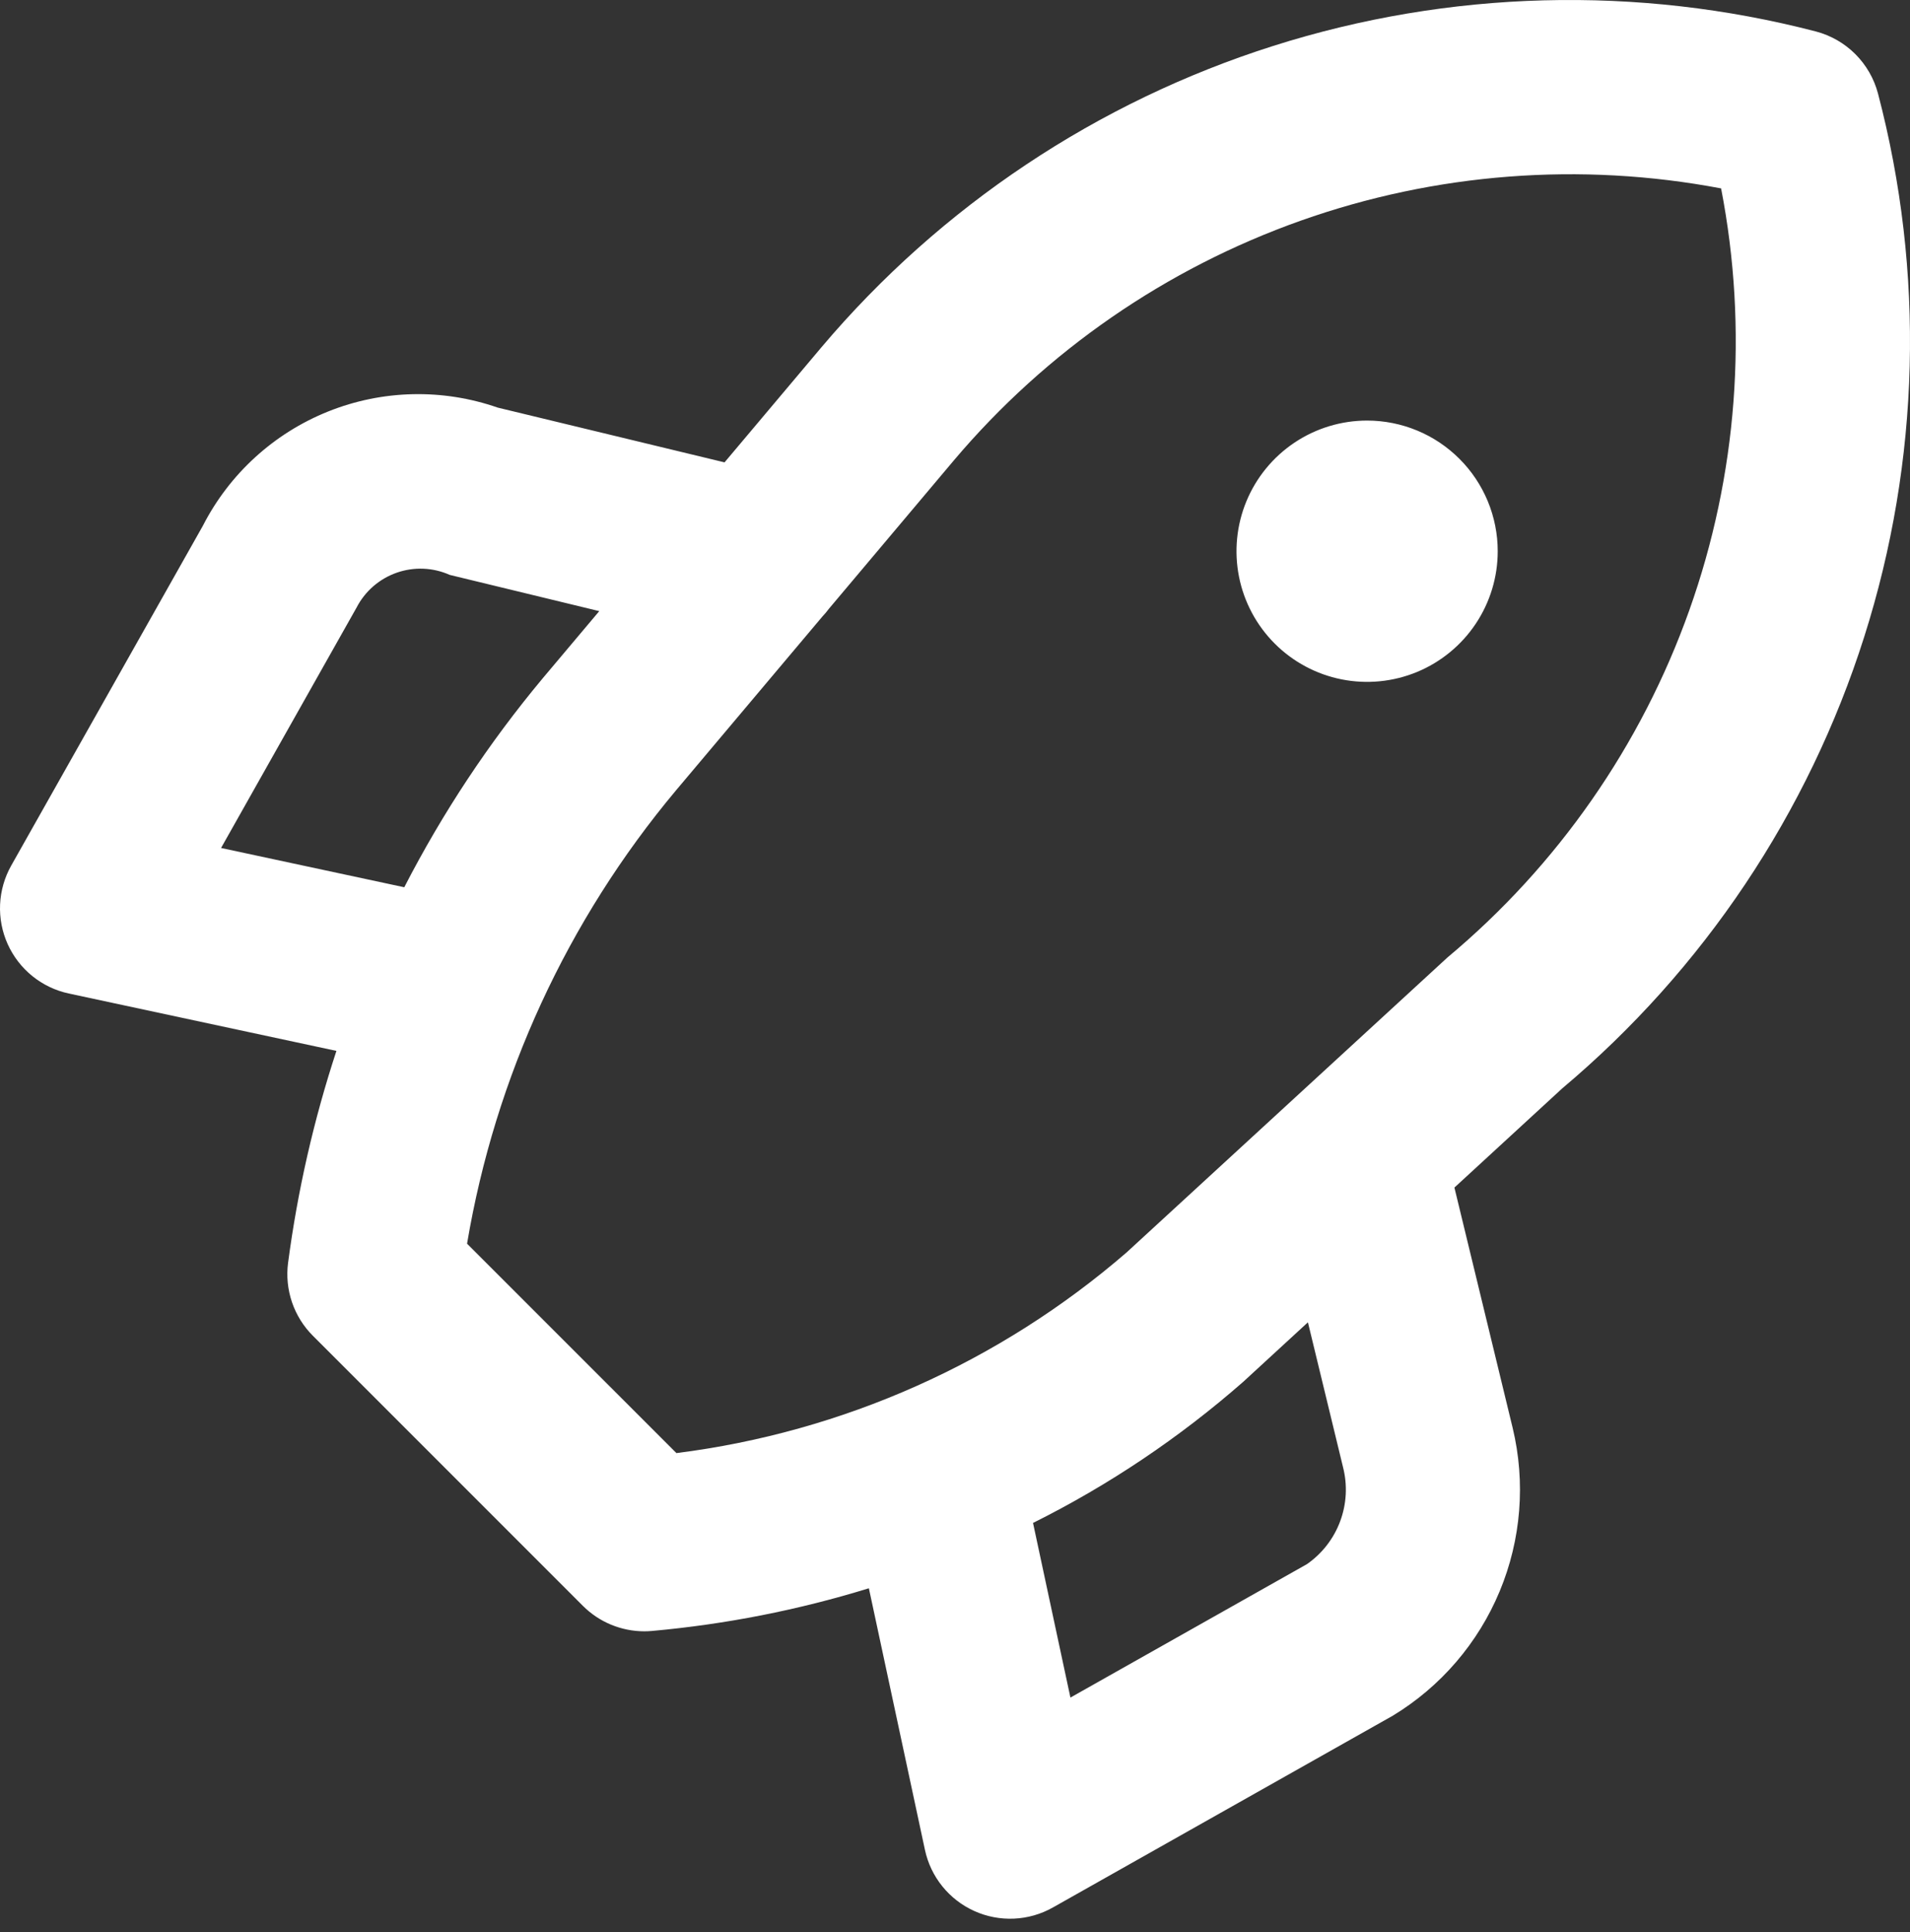 <?xml version="1.0" encoding="UTF-8"?> <svg xmlns="http://www.w3.org/2000/svg" width="88" height="89" viewBox="0 0 88 89" fill="none"><rect x="0" y="0" width="88" height="89" fill="#333333" stroke="none"/> <path d="M86.526 4.31C86.345 3.623 85.985 2.996 85.482 2.493C84.98 1.991 84.353 1.631 83.666 1.45C75.436 -0.688 66.77 -0.458 58.665 2.114C50.56 4.685 43.347 9.494 37.855 15.985L33.382 21.296L22.932 18.774C20.391 17.889 17.616 17.952 15.119 18.953C12.621 19.954 10.57 21.825 9.345 24.22L0.518 39.866C0.209 40.414 0.033 41.027 0.004 41.656C-0.024 42.284 0.095 42.911 0.354 43.485C0.612 44.058 1.002 44.563 1.492 44.959C1.981 45.354 2.557 45.629 3.172 45.76L15.5 48.403C14.455 51.581 13.71 54.851 13.272 58.168C13.193 58.777 13.255 59.397 13.453 59.979C13.651 60.56 13.98 61.089 14.414 61.523L26.852 73.96C27.224 74.333 27.666 74.629 28.153 74.831C28.639 75.032 29.161 75.136 29.688 75.136C29.803 75.136 29.919 75.13 30.037 75.12C33.428 74.815 36.778 74.157 40.032 73.154L42.615 85.203C42.747 85.818 43.021 86.394 43.417 86.883C43.812 87.372 44.317 87.762 44.891 88.02C45.464 88.279 46.091 88.398 46.719 88.37C47.348 88.342 47.961 88.166 48.509 87.857L64.176 79.02C66.382 77.681 68.104 75.675 69.095 73.293C70.087 70.911 70.296 68.275 69.693 65.766L67.01 54.698L71.973 50.134C78.488 44.658 83.315 37.444 85.891 29.331C88.468 21.219 88.688 12.542 86.526 4.31ZM10.185 39.057L16.428 27.985C16.816 27.233 17.477 26.659 18.275 26.379C19.073 26.099 19.948 26.134 20.72 26.479L27.61 28.148L25.002 31.245C22.53 34.208 20.392 37.434 18.626 40.866L10.185 39.057ZM60.214 72.043L49.318 78.188L47.595 70.145C51.088 68.404 54.342 66.219 57.277 63.647L60.26 60.904L61.879 67.582C62.089 68.407 62.042 69.276 61.744 70.073C61.447 70.87 60.913 71.558 60.214 72.043ZM66.69 44.099L51.908 57.684C46.057 62.744 38.84 65.96 31.165 66.928L21.519 57.283C22.815 49.588 26.14 42.378 31.151 36.397L37.885 28.403C37.997 28.285 38.101 28.161 38.198 28.03L43.955 21.196C48.211 16.168 53.726 12.361 59.935 10.162C66.144 7.962 72.826 7.451 79.297 8.678C80.555 15.17 80.048 21.881 77.831 28.11C75.613 34.34 71.766 39.861 66.69 44.099ZM62.987 19.371C61.797 19.371 60.633 19.724 59.644 20.385C58.654 21.047 57.883 21.986 57.427 23.086C56.972 24.186 56.853 25.396 57.085 26.563C57.317 27.73 57.89 28.802 58.732 29.644C59.573 30.486 60.646 31.059 61.813 31.291C62.98 31.523 64.19 31.404 65.29 30.949C66.389 30.493 67.329 29.722 67.99 28.732C68.652 27.743 69.005 26.579 69.005 25.389C69.005 24.599 68.849 23.816 68.547 23.086C68.244 22.356 67.801 21.692 67.242 21.134C66.683 20.575 66.02 20.131 65.29 19.829C64.56 19.527 63.777 19.371 62.987 19.371L62.987 19.371Z" fill="white"></path> </svg> 